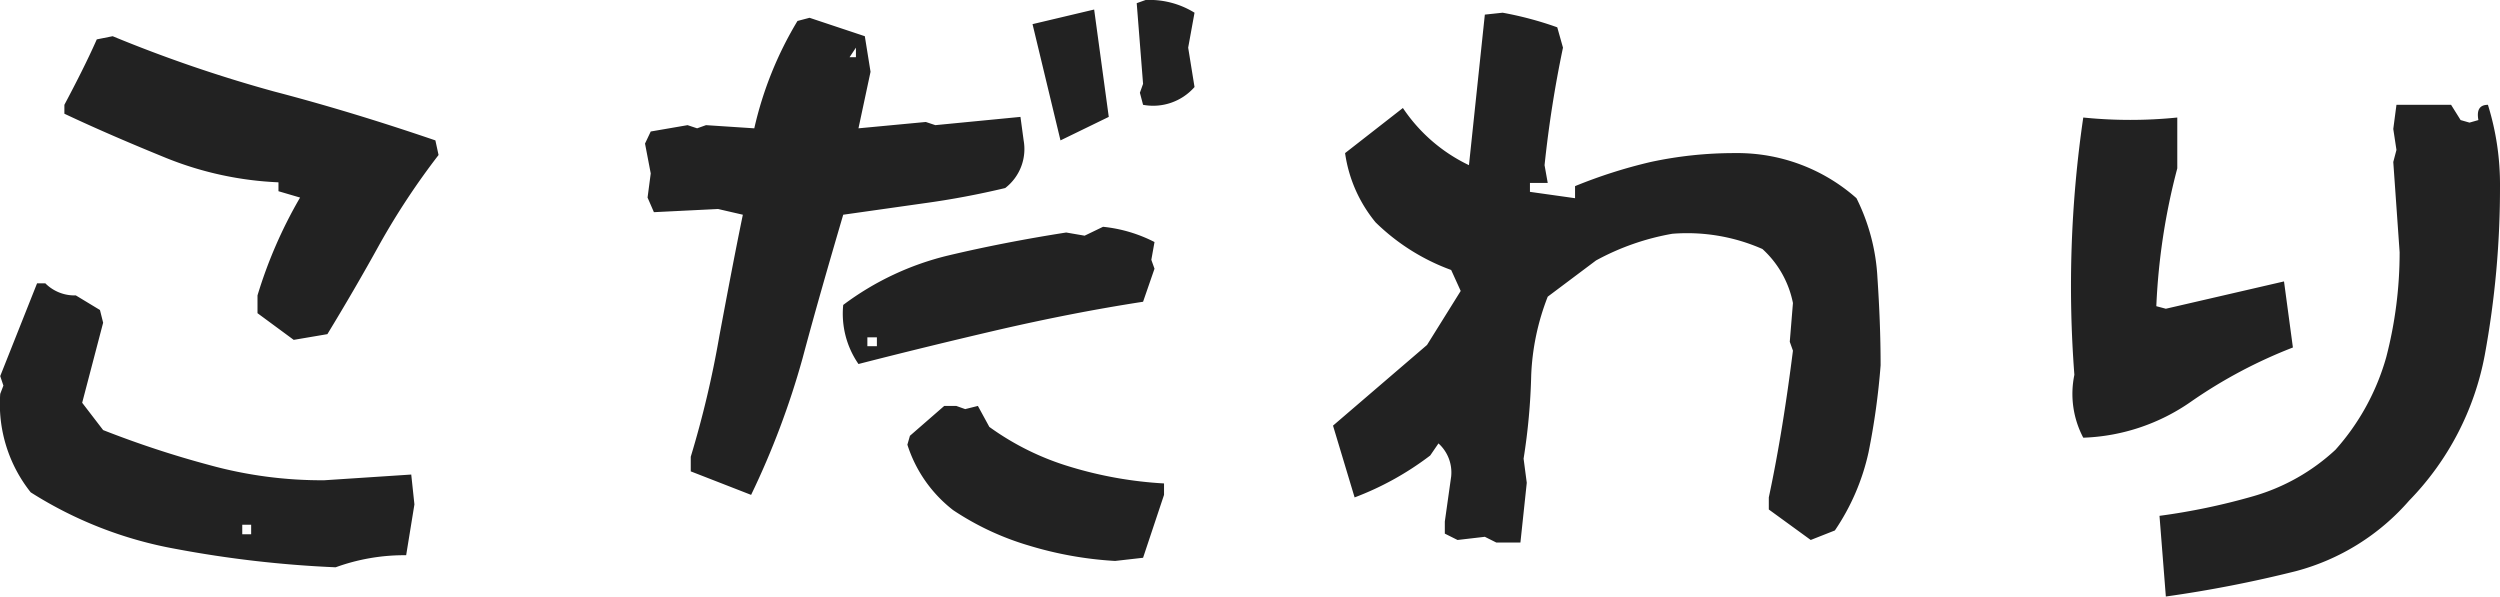 <svg xmlns="http://www.w3.org/2000/svg" width="157.414" height="37.56" viewBox="0 0 157.414 37.56">
  <path id="パス_12384" data-name="パス 12384" d="M23.6-12.04l2.12-.36c1.12-1.84,2.24-3.76,3.32-5.72a46.11,46.11,0,0,1,3.68-5.56l-.2-.92c-3.28-1.12-6.64-2.16-10.16-3.08A86.822,86.822,0,0,1,12.2-31.16l-1,.2c-.6,1.36-1.32,2.76-2.04,4.12v.56c2.12,1,4.28,1.92,6.44,2.8a21.261,21.261,0,0,0,7.04,1.52v.56L24-21a28.764,28.764,0,0,0-2.68,6.16v1.12ZM26.24,2.28a12.636,12.636,0,0,1,4.44-.76l.52-3.2L31-3.56l-5.48.36a26.6,26.6,0,0,1-7.24-.96,62.15,62.15,0,0,1-6.68-2.2L10.28-8.08l1.32-5.04-.2-.8-1.52-.92a2.592,2.592,0,0,1-1.92-.76H7.44L5.12-9.76l.2.6-.2.52a8.922,8.922,0,0,0,1.92,6.2,25.4,25.4,0,0,0,9.12,3.56A70.7,70.7,0,0,0,26.24,2.28ZM20.92.2h-.56V-.4h.56ZM77.08-26.84a3.466,3.466,0,0,0,3.24-1.12l-.4-2.48.4-2.2a5.4,5.4,0,0,0-3.08-.8l-.56.2.4,5.08-.2.56Zm-5.2,2.24,3.04-1.48L74-32.84l-3.88.92ZM52.4-2.28a51.483,51.483,0,0,0,3.24-8.6c.8-3,1.68-6.04,2.56-9.04l5.08-.72c1.76-.24,3.44-.56,5.12-.96a3.1,3.1,0,0,0,1.16-3l-.2-1.48L64-25.56l-.6-.2-4.24.4.76-3.56-.36-2.24-3.48-1.16-.76.2a22.843,22.843,0,0,0-2.72,6.76l-3.04-.2-.56.2-.6-.2-2.32.4-.36.76.36,1.88L45.88-21l.4.92,4.04-.2,1.56.36c-.52,2.52-1,5.08-1.48,7.64a63.482,63.482,0,0,1-1.8,7.6v.92ZM59-29.84h-.4l.4-.6Zm.16,19.32c2.96-.76,5.92-1.48,8.84-2.16,2.96-.68,5.96-1.28,9.08-1.76l.72-2.08-.2-.56.2-1.12a9.1,9.1,0,0,0-3.24-.96l-1.16.56-1.16-.2c-2.56.4-5.04.88-7.4,1.44a18.039,18.039,0,0,0-6.64,3.12A5.565,5.565,0,0,0,59.16-10.52Zm1.16-1.12h-.6v-.56h.6ZM77.08,1.68,78.4-2.28V-3a25.1,25.1,0,0,1-5.88-1.04A16.982,16.982,0,0,1,67.4-6.56l-.72-1.32-.8.2-.56-.2h-.76L62.4-6l-.16.56a8.455,8.455,0,0,0,2.88,4.12A17.455,17.455,0,0,0,69.92.92a23.077,23.077,0,0,0,5.4.96ZM99.32.72h1.52l.4-3.76-.2-1.52a39.246,39.246,0,0,0,.48-5.28,15.2,15.2,0,0,1,1.04-4.92l3.04-2.28a15.633,15.633,0,0,1,4.8-1.68,11.744,11.744,0,0,1,5.68.96,6.243,6.243,0,0,1,1.92,3.4l-.2,2.44.2.56c-.4,3.16-.88,6.24-1.52,9.24v.76L119.12.56l1.52-.6a14.14,14.14,0,0,0,2.12-4.92,45.248,45.248,0,0,0,.76-5.48c0-1.88-.08-3.72-.2-5.52a12.667,12.667,0,0,0-1.32-5,11.3,11.3,0,0,0-7.64-2.84,24.948,24.948,0,0,0-5.32.56,31.439,31.439,0,0,0-4.76,1.52v.76l-2.84-.4v-.56h1.12l-.2-1.12a73.185,73.185,0,0,1,1.16-7.4l-.36-1.28a21.91,21.91,0,0,0-3.44-.92l-1.12.12-1,9.48a10.382,10.382,0,0,1-4.16-3.6L89.8-23.8a8.788,8.788,0,0,0,1.92,4.36,13.322,13.322,0,0,0,4.76,3l.6,1.32-2.12,3.4L89.04-6.64,90.4-2.12a18.77,18.77,0,0,0,4.76-2.64l.52-.76a2.461,2.461,0,0,1,.8,2.08L96.08-.6V.16l.8.4L98.6.36Zm42.16,3.4a78.183,78.183,0,0,0,8.2-1.6,14.312,14.312,0,0,0,7.12-4.44,17.817,17.817,0,0,0,4.76-9.16,58.165,58.165,0,0,0,.96-10.64,16.887,16.887,0,0,0-.76-5.12q-.78,0-.6.96l-.56.16-.56-.16-.6-.96H156l-.2,1.52L156-24l-.2.76.4,5.68a26.192,26.192,0,0,1-.84,6.6,14.751,14.751,0,0,1-3.2,5.84A12.8,12.8,0,0,1,147-2.2a40.886,40.886,0,0,1-5.92,1.24Zm-5.2-10a12.58,12.58,0,0,0,6.8-2.28,30.6,30.6,0,0,1,6.4-3.4l-.56-4.16L141.48-14l-.6-.16a40.555,40.555,0,0,1,1.32-8.68v-3.2a29.28,29.28,0,0,1-5.92,0,73.256,73.256,0,0,0-.56,16.2A5.909,5.909,0,0,0,136.28-5.88Z" transform="translate(-5.106 33.44)" fill="#222"/>
</svg>
